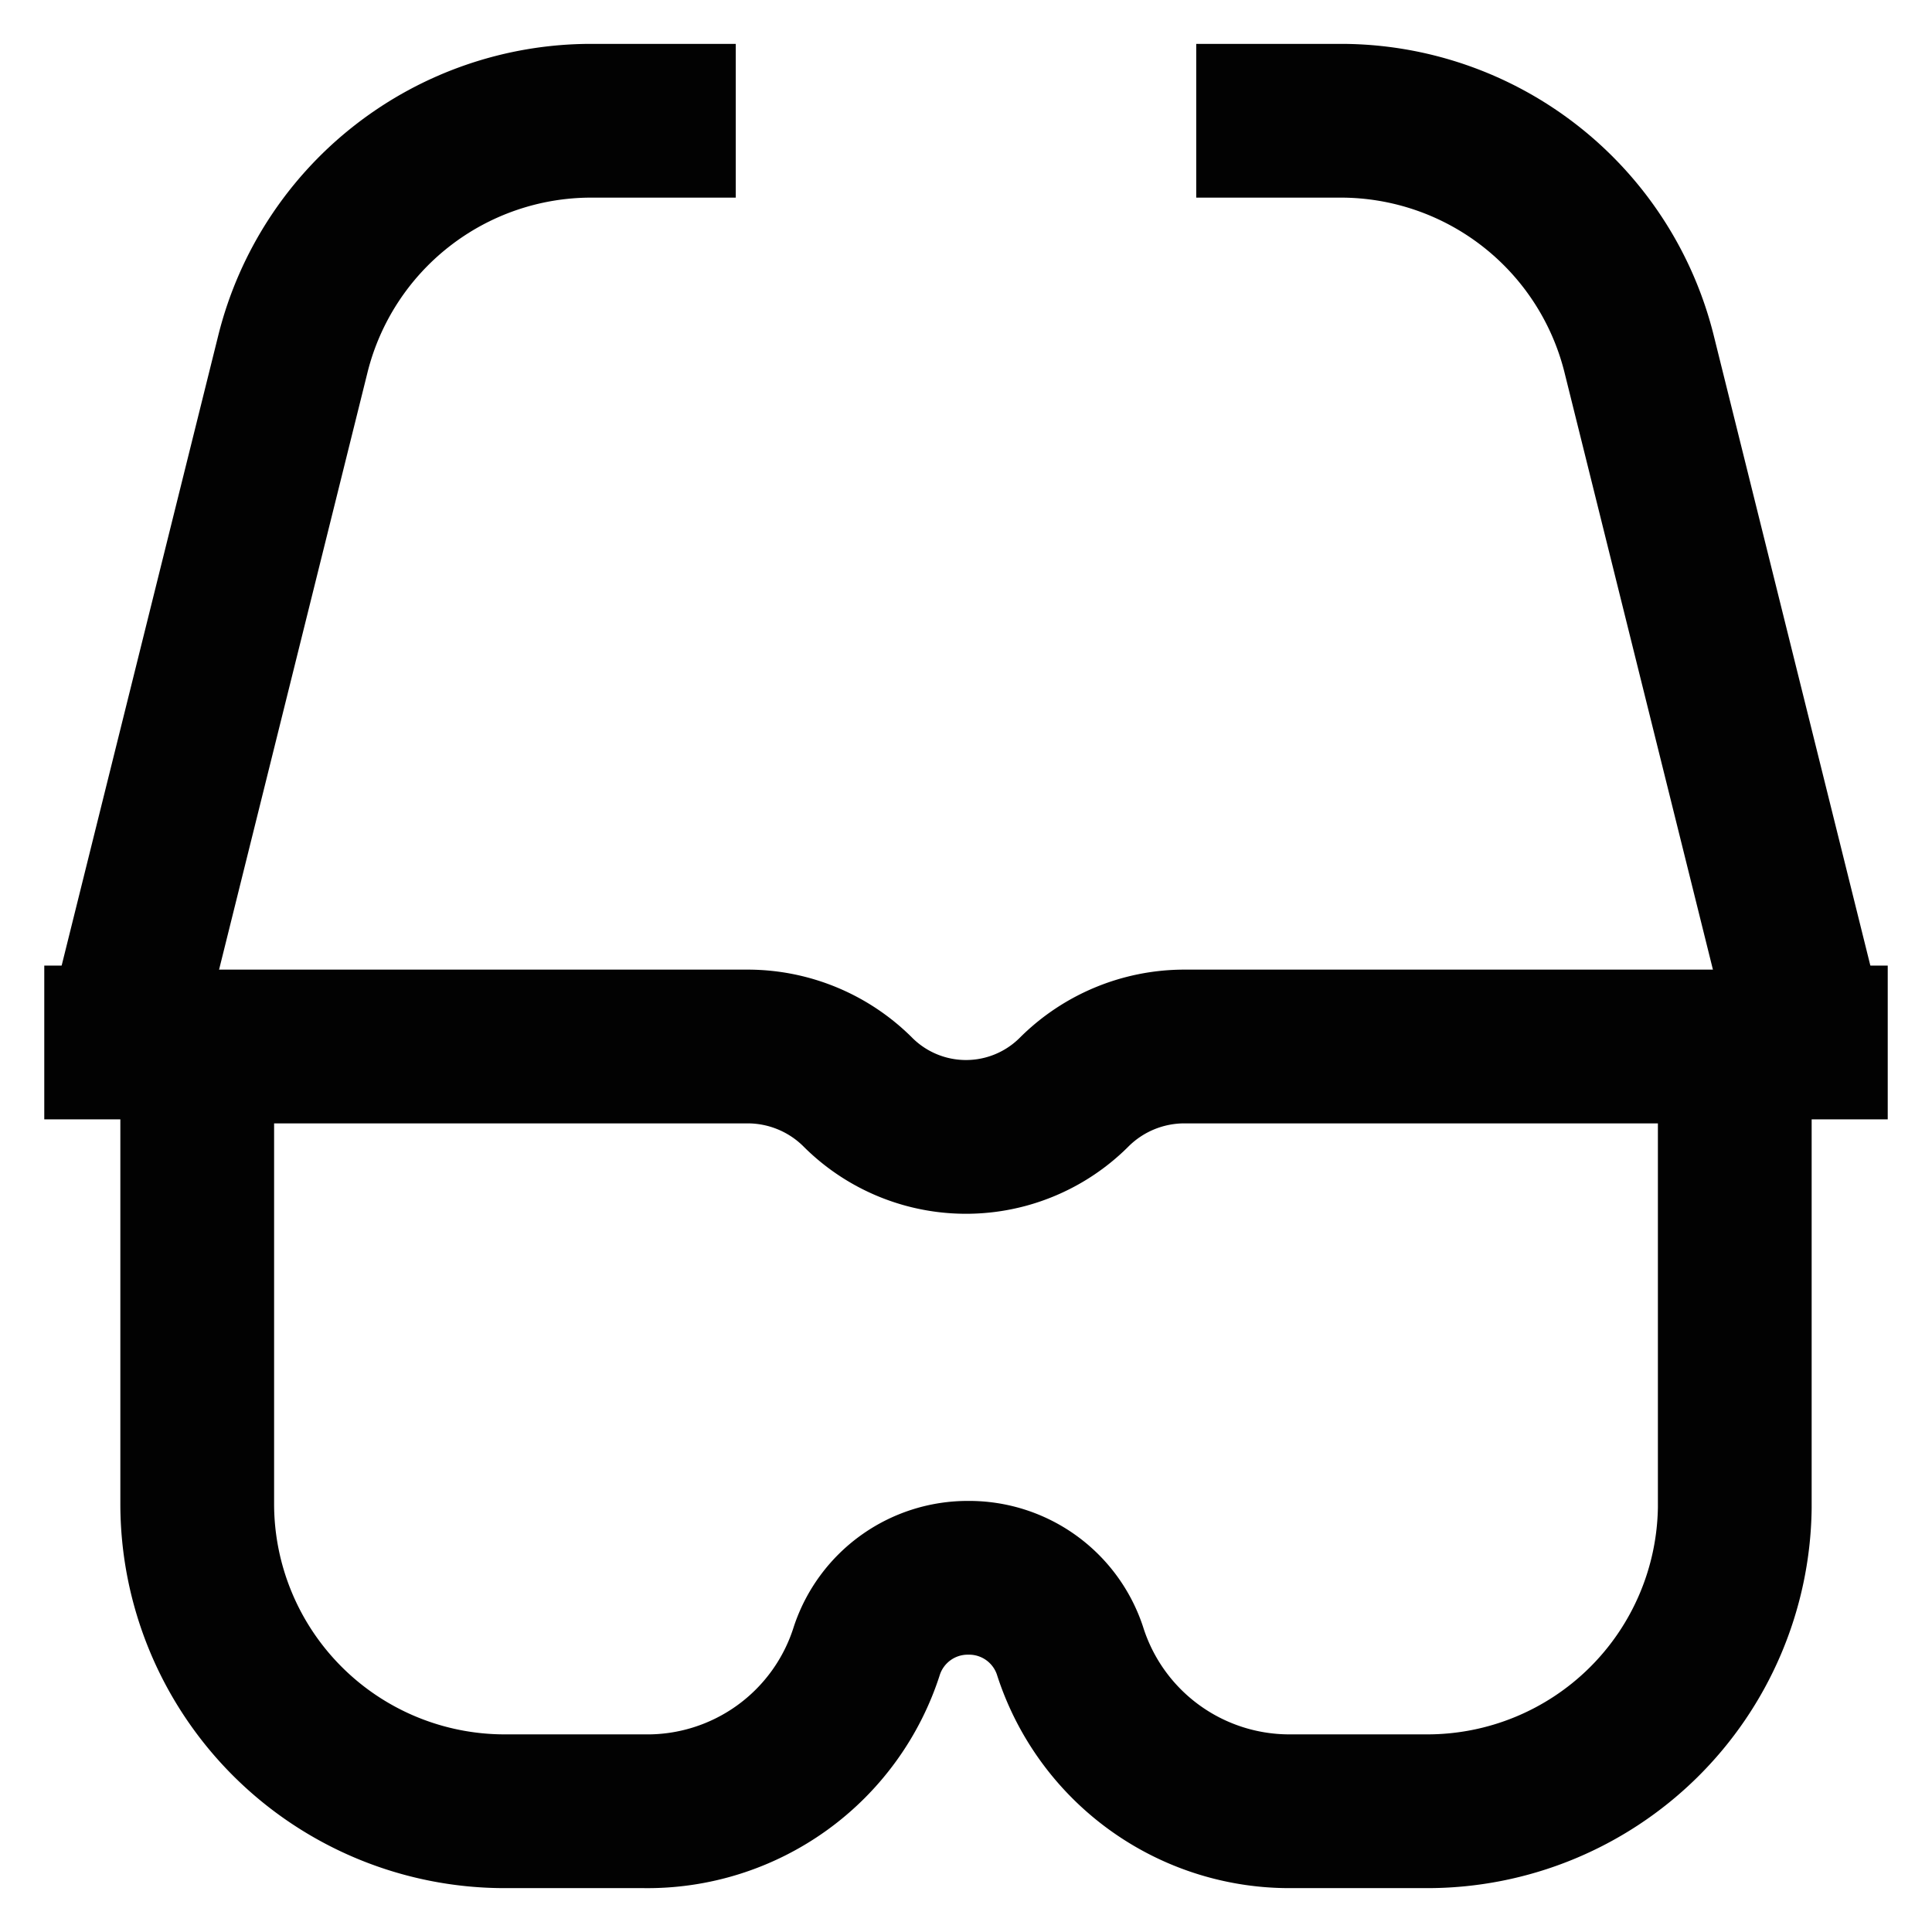 <?xml version="1.0" encoding="utf-8"?><!-- Скачано с сайта svg4.ru / Downloaded from svg4.ru -->
<svg width="800px" height="800px" viewBox="0 0 24 24" id="Layer_1" data-name="Layer 1" xmlns="http://www.w3.org/2000/svg"><defs><style>.cls-1{fill:none;stroke:#020202;stroke-miterlimit:10;stroke-width:1.91px;}</style></defs><path class="cls-1" d="M17.73,22.5H16a2.86,2.86,0,0,1-2.71-2h0a1.32,1.32,0,0,0-1.26-.9h0a1.32,1.32,0,0,0-1.26.9h0A2.86,2.86,0,0,1,8,22.5H6.27a3.82,3.82,0,0,1-3.82-3.82V13H9.3a1.94,1.94,0,0,1,1.35.56h0a1.9,1.9,0,0,0,2.7,0h0A1.94,1.94,0,0,1,14.7,13h6.85v5.73A3.82,3.82,0,0,1,17.73,22.5Z"/><line class="cls-1" x1="23.45" y1="12.95" x2="21.55" y2="12.95"/><line class="cls-1" x1="2.45" y1="12.95" x2="0.55" y2="12.95"/><path class="cls-1" d="M1.5,13,3.64,4.39A3.82,3.82,0,0,1,7.34,1.5h1.8"/><path class="cls-1" d="M22.5,13,20.36,4.39a3.82,3.82,0,0,0-3.7-2.89h-1.8"/></svg>